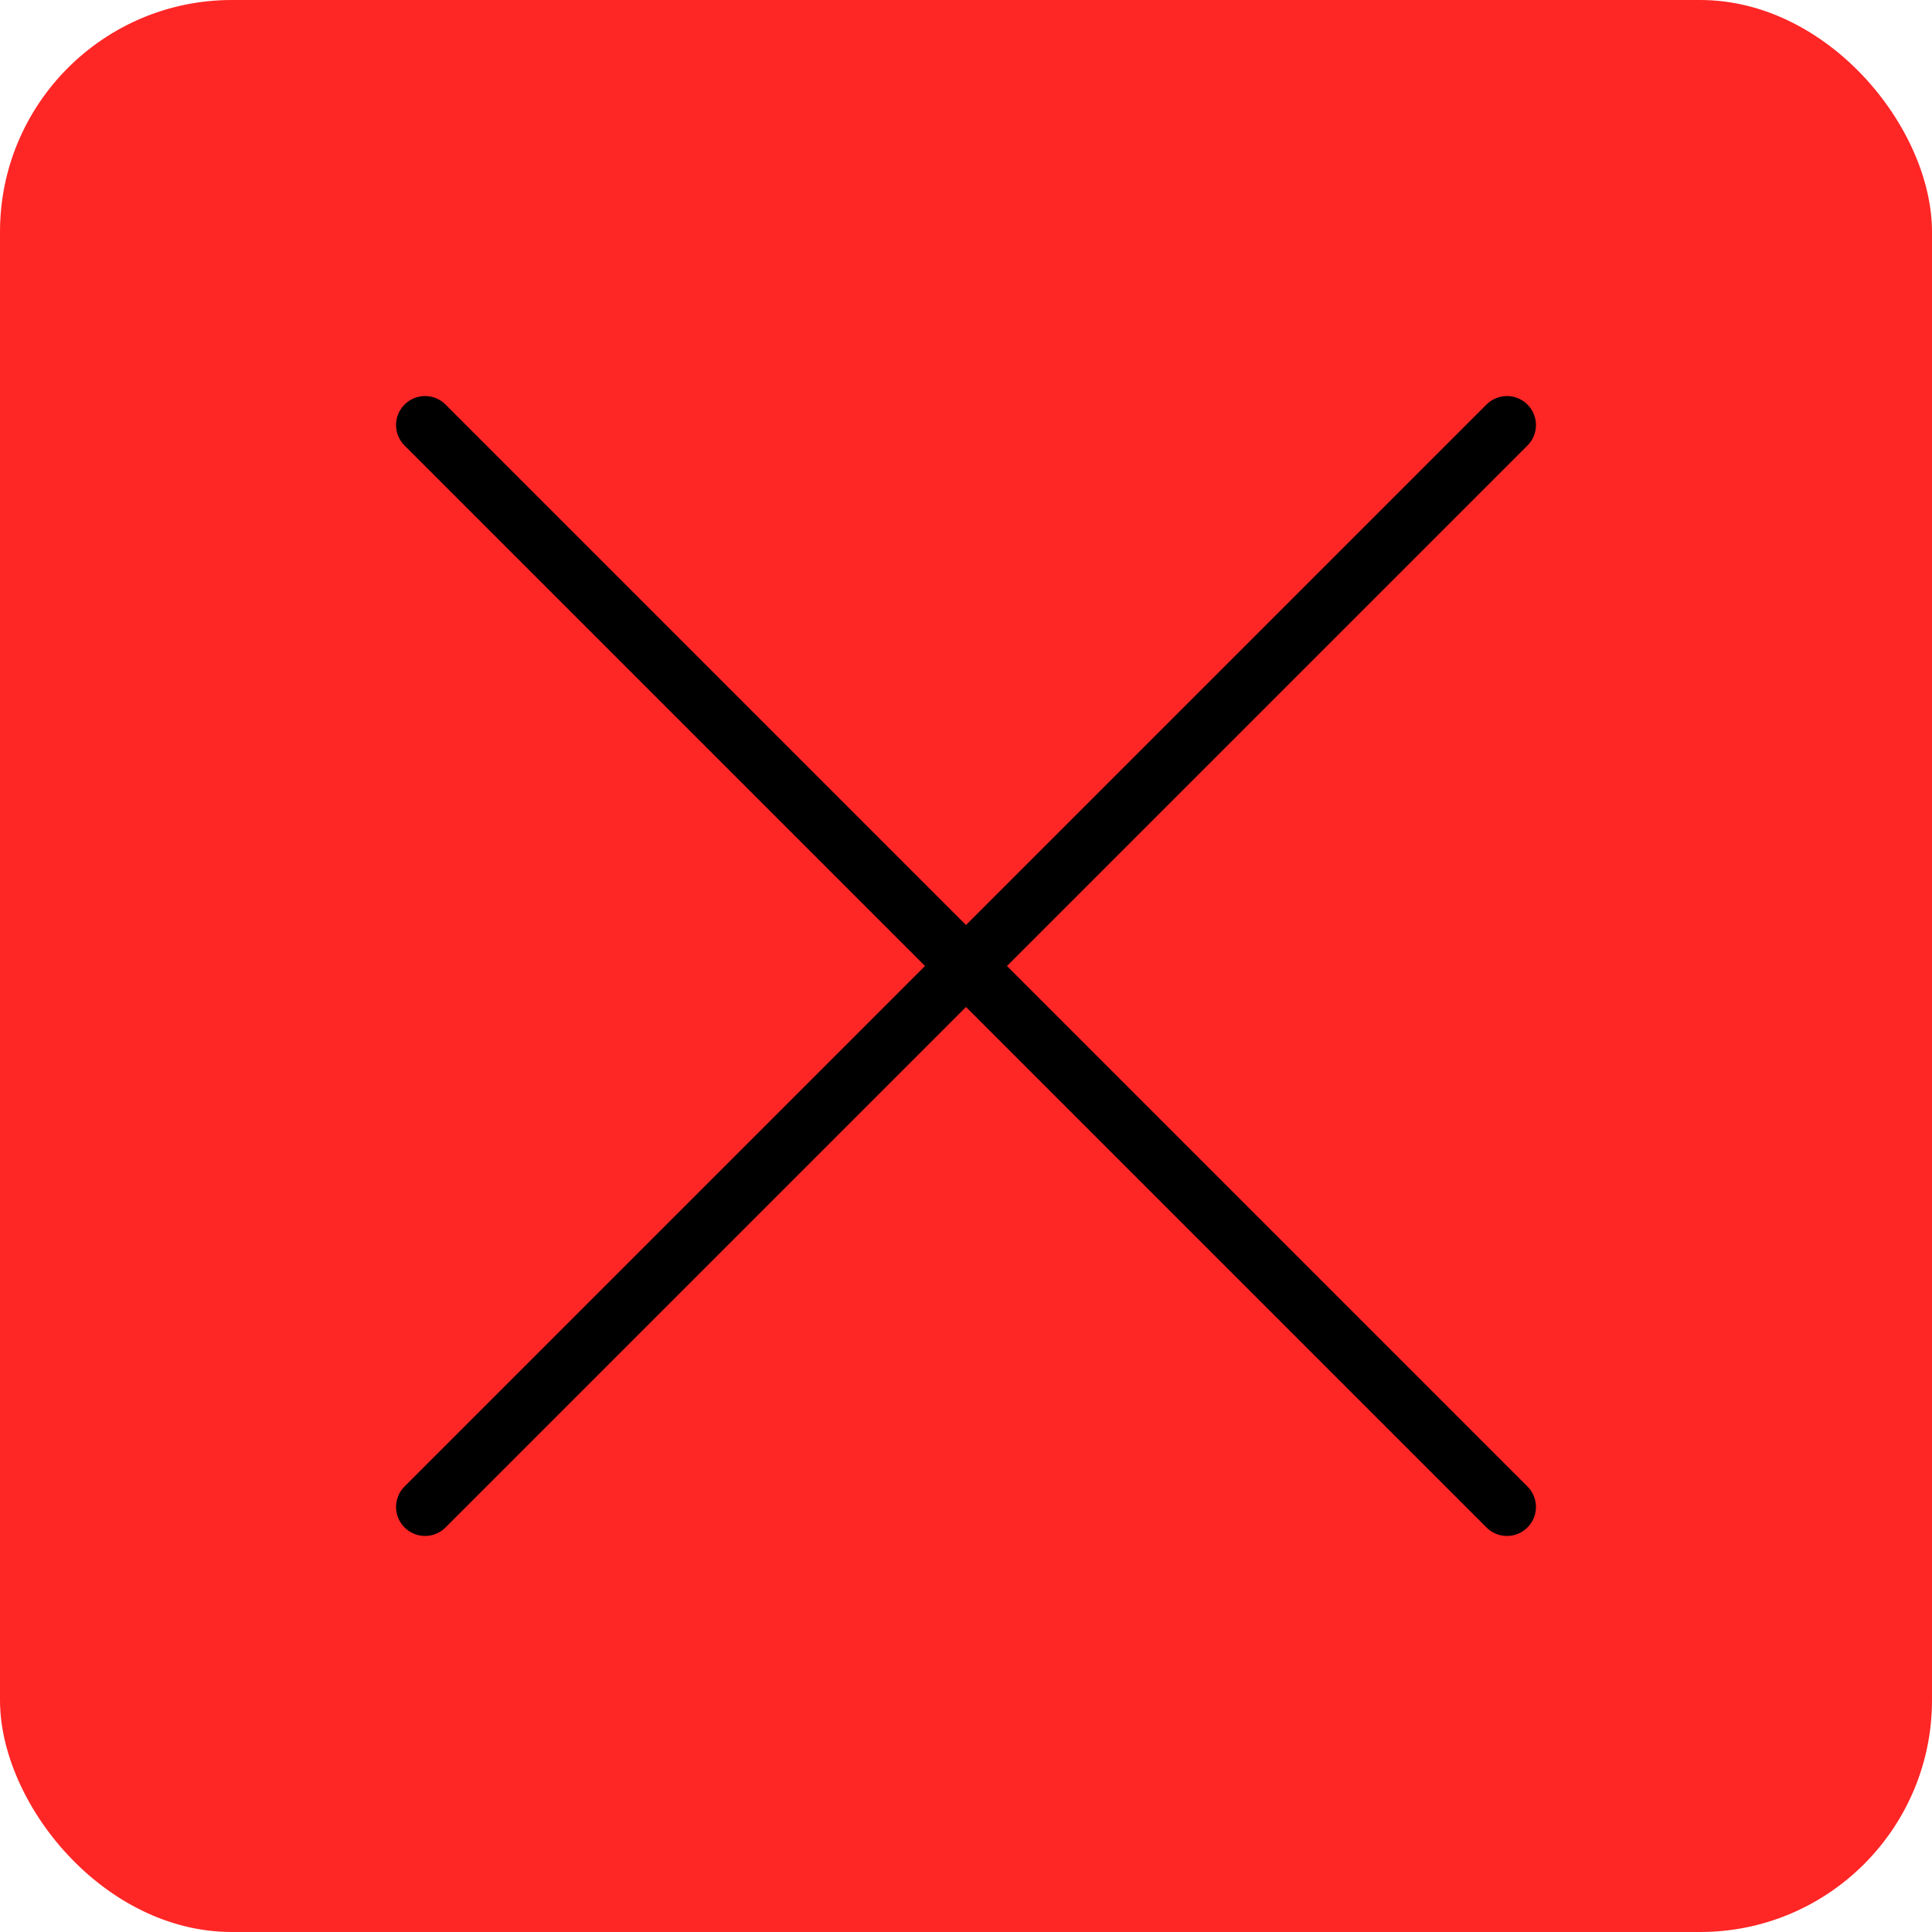<?xml version="1.0" encoding="UTF-8"?> <svg xmlns="http://www.w3.org/2000/svg" width="100" height="100" viewBox="0 0 100 100" fill="none"> <rect width="100" height="100" rx="12" fill="#FF2626"></rect> <path d="M22 22L78 78" stroke="black" stroke-width="3" stroke-linecap="round"></path> <path d="M22 78L78 22" stroke="black" stroke-width="3" stroke-linecap="round"></path> </svg> 